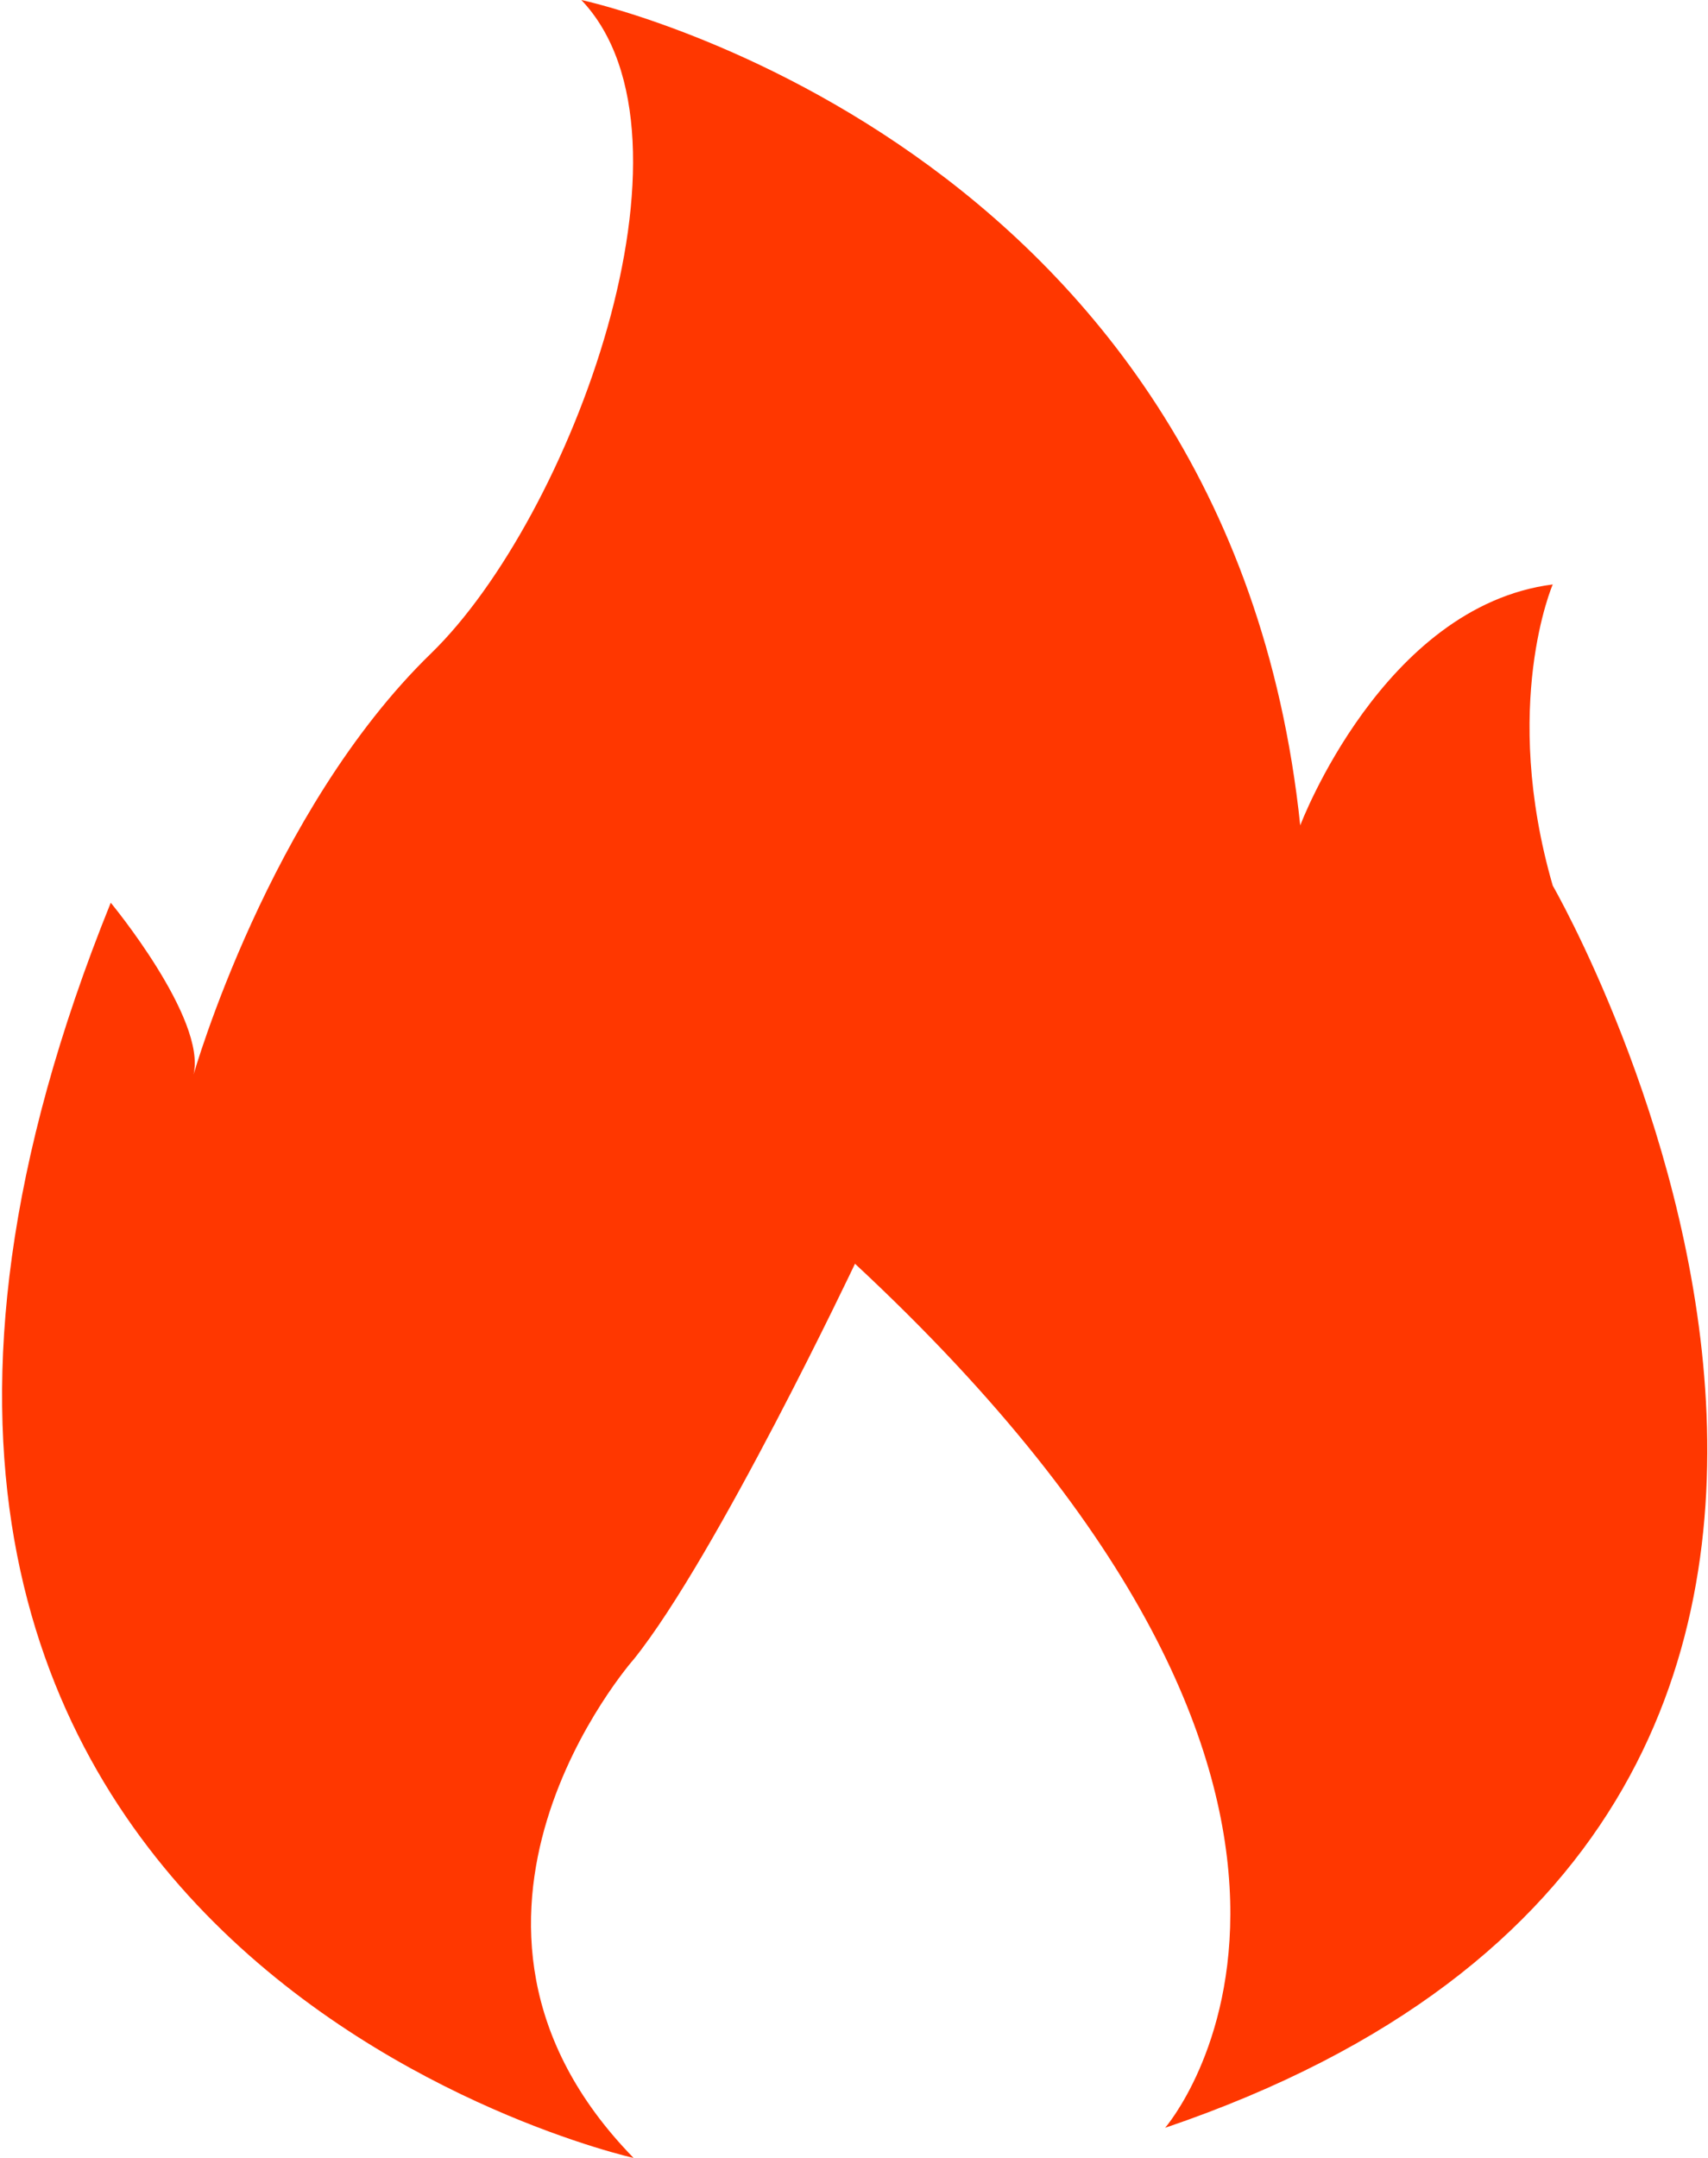 <?xml version="1.0" encoding="UTF-8"?>
<svg width="19px" height="24px" viewBox="0 0 19 24" version="1.1" xmlns="http://www.w3.org/2000/svg" xmlns:xlink="http://www.w3.org/1999/xlink">
    <!-- Generator: Sketch 49.3 (51167) - http://www.bohemiancoding.com/sketch -->
    <title>remen-2</title>
    <desc>Created with Sketch.</desc>
    <defs></defs>
    <g id="Page-1" stroke="none" stroke-width="1" fill="none" fill-rule="evenodd">
        <g id="论坛-首页" transform="translate(-434, -548)" fill="#FF3700" fill-rule="nonzero">
            <g id="社区热帖" transform="translate(410, 528)">
                <g id="标题" transform="translate(0, 20)">
                    <g id="remen-2" transform="translate(24, 0)">
                        <path d="M7.048,24 C7.048,24 -3.467,21.659 1.232,10.04 C1.232,10.04 2.3,11.33 2.153,11.952 C2.153,11.952 2.99,9.019 4.795,7.267 C6.345,5.762 7.92,1.529 6.467,0 C6.467,0 13.662,1.53 14.464,9.18 C14.464,9.18 15.383,6.742 17.273,6.5 C17.273,6.5 16.692,7.84 17.273,9.85 C17.273,9.85 23.232,20.175 12.961,23.665 C12.961,23.665 16.04,20.127 9.511,14.055 C9.511,14.055 7.971,17.306 7.051,18.453 C7.048,18.455 4.48,21.37 7.048,24 Z" id="Shape"></path>
                    </g>
                </g>
            </g>
        </g>
    </g>
</svg>